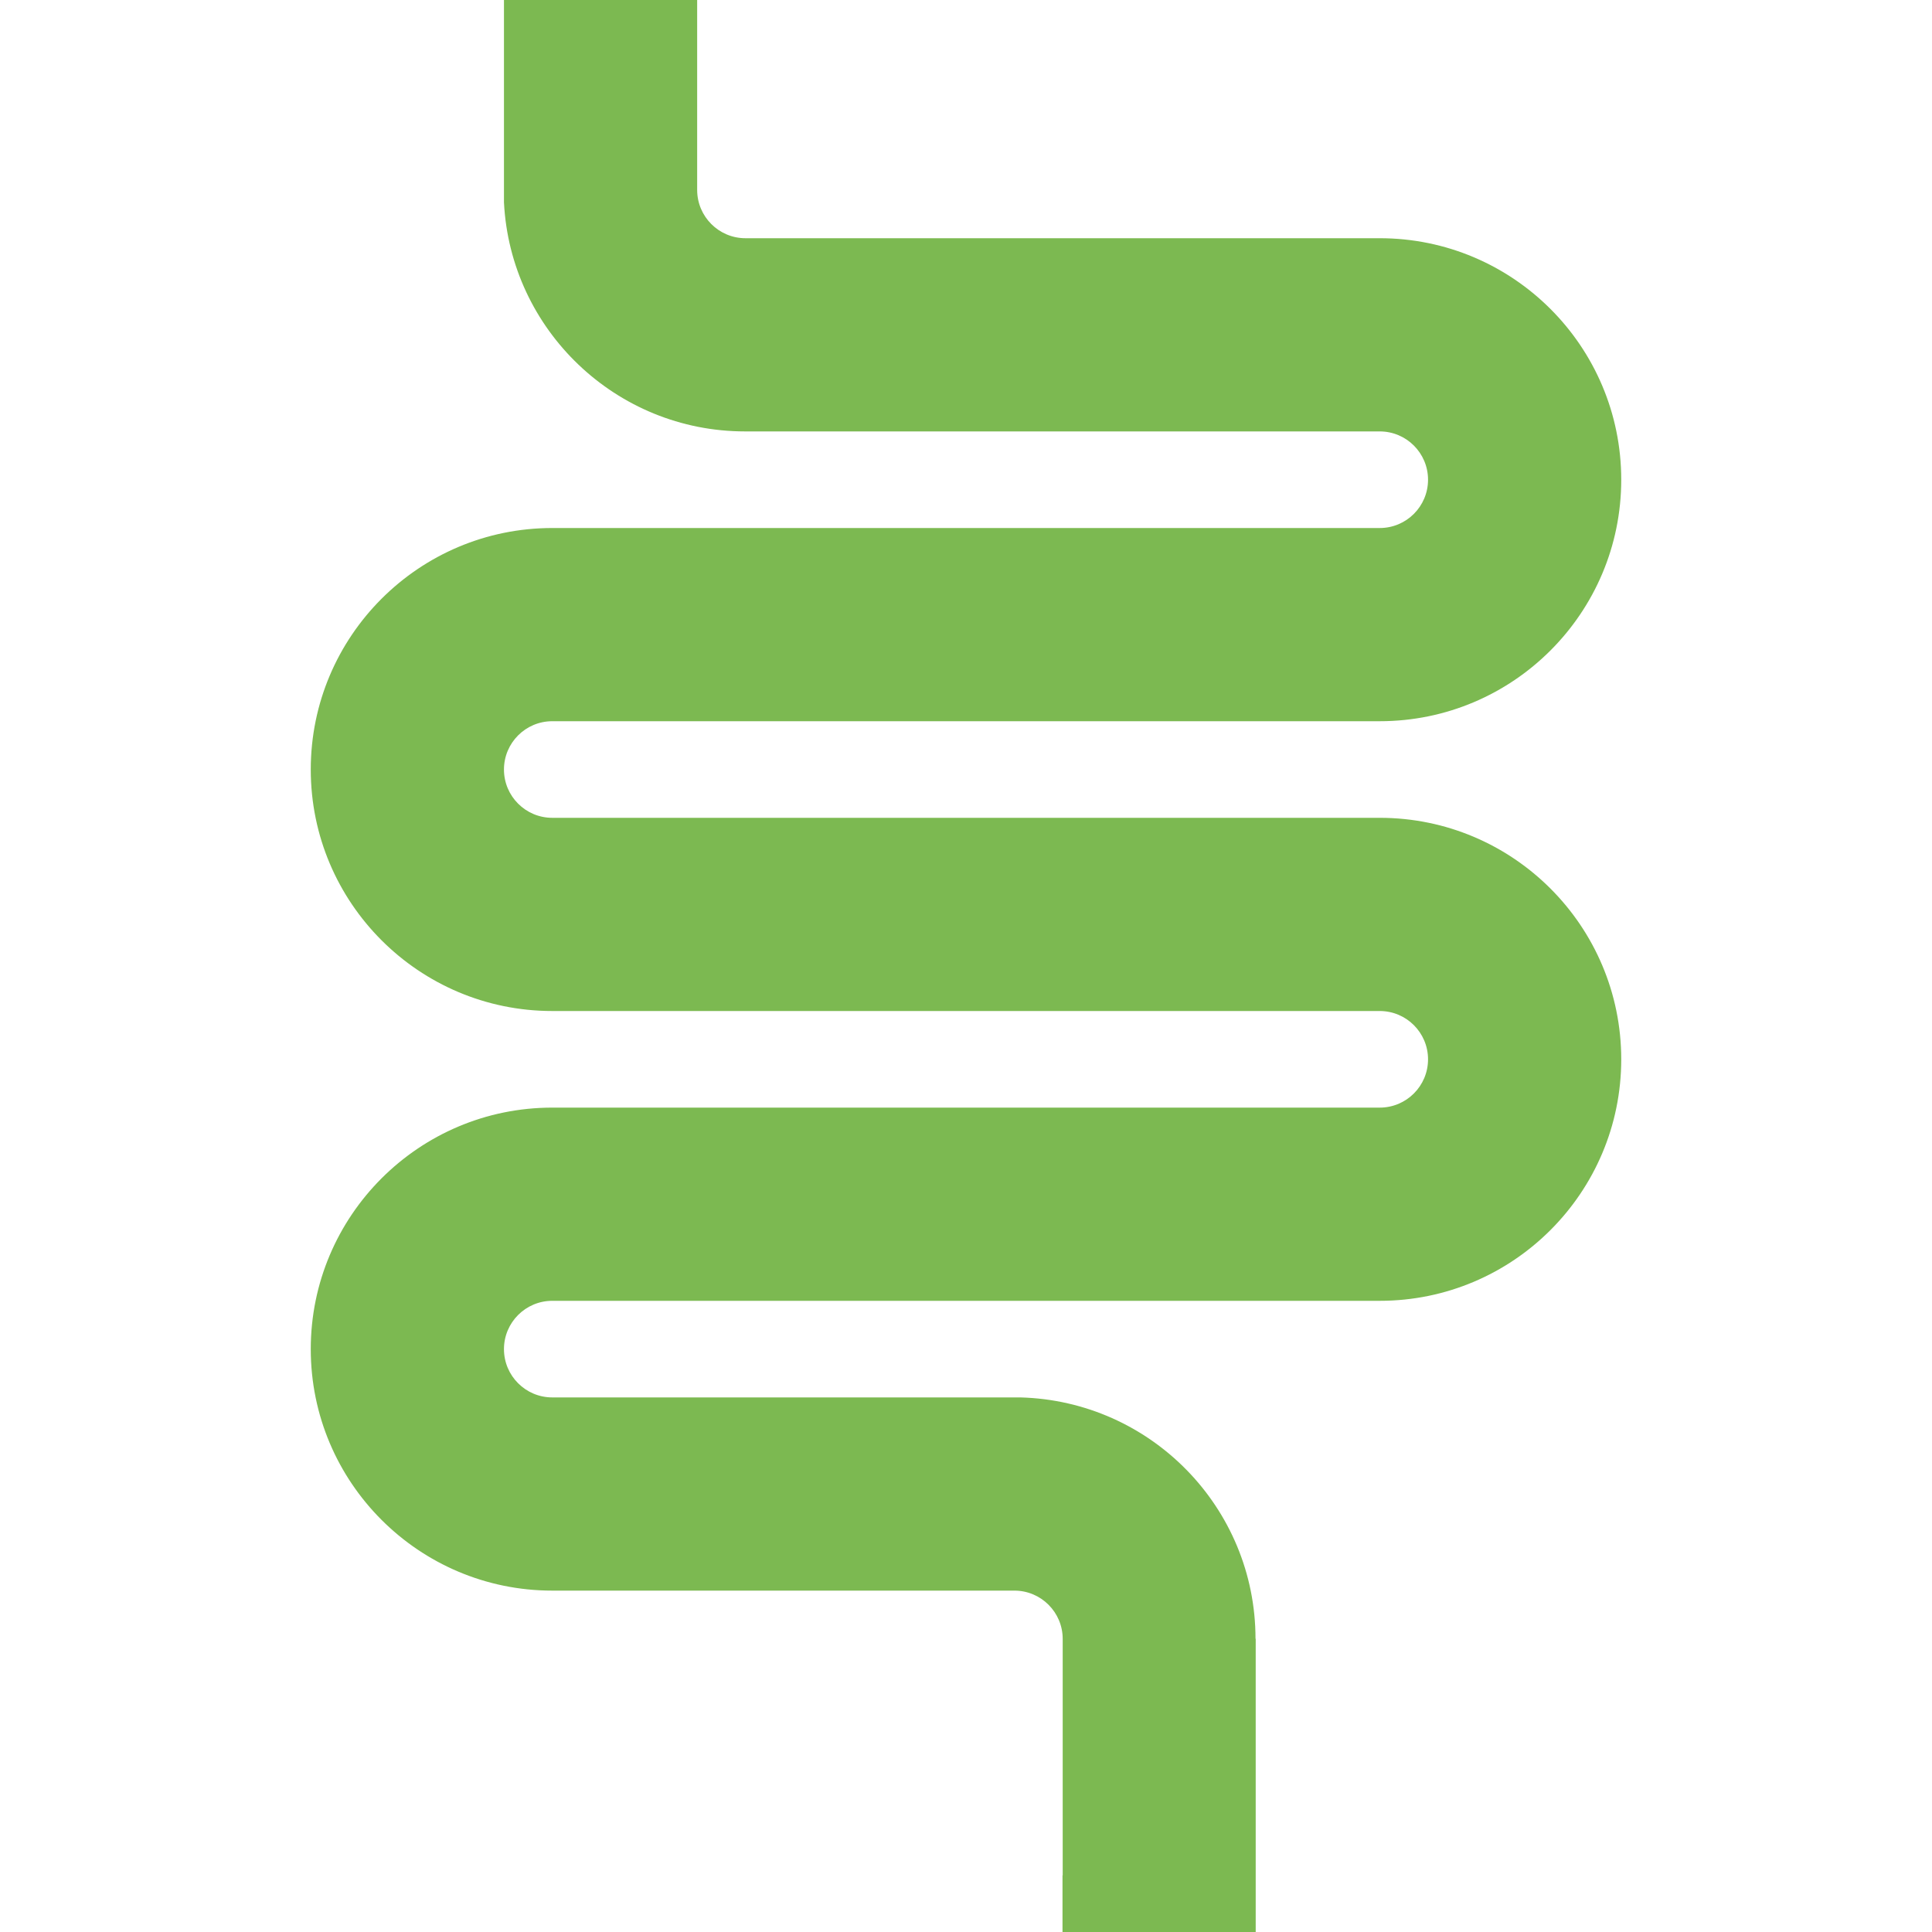 <?xml version="1.0" encoding="utf-8"?>
<!-- Generator: Adobe Illustrator 16.0.0, SVG Export Plug-In . SVG Version: 6.00 Build 0)  -->
<!DOCTYPE svg PUBLIC "-//W3C//DTD SVG 1.1//EN" "http://www.w3.org/Graphics/SVG/1.1/DTD/svg11.dtd">
<svg version="1.1" id="Ebene_1" focusable="false" xmlns="http://www.w3.org/2000/svg" xmlns:xlink="http://www.w3.org/1999/xlink"
	 x="0px" y="0px" width="100px" height="100px" viewBox="0 0 100 100" enable-background="new 0 0 100 100" xml:space="preserve">
<path fill="#7CB951" d="M64.995,84.82V100h-10v-2.93h0.01V84.83c0-1.38-1.12-2.5-2.5-2.5h-23.92c-6.9,0-12.5-5.6-12.5-12.5
	s5.6-12.5,12.5-12.5h42.83c1.38,0,2.5-1.12,2.5-2.5s-1.12-2.5-2.5-2.5h-42.83c-6.9,0-12.5-5.6-12.5-12.5s5.6-12.5,12.5-12.5h42.83
	c1.38,0,2.5-1.12,2.5-2.5s-1.12-2.5-2.5-2.5h-32.85c-6.681,0-12.15-5.26-12.48-11.859V0h10v9.83c0,1.38,1.12,2.5,2.5,2.5h32.83
	c6.9,0,12.5,5.6,12.5,12.5s-5.6,12.5-12.5,12.5h-42.83c-1.38,0-2.5,1.12-2.5,2.5s1.12,2.5,2.5,2.5h42.83c6.9,0,12.5,5.6,12.5,12.5
	s-5.6,12.5-12.5,12.5h-42.83c-1.38,0-2.5,1.12-2.5,2.5s1.12,2.5,2.5,2.5h24.23c3.369,0.09,6.408,1.51,8.608,3.76
	s3.562,5.33,3.562,8.73"/>
</svg>
